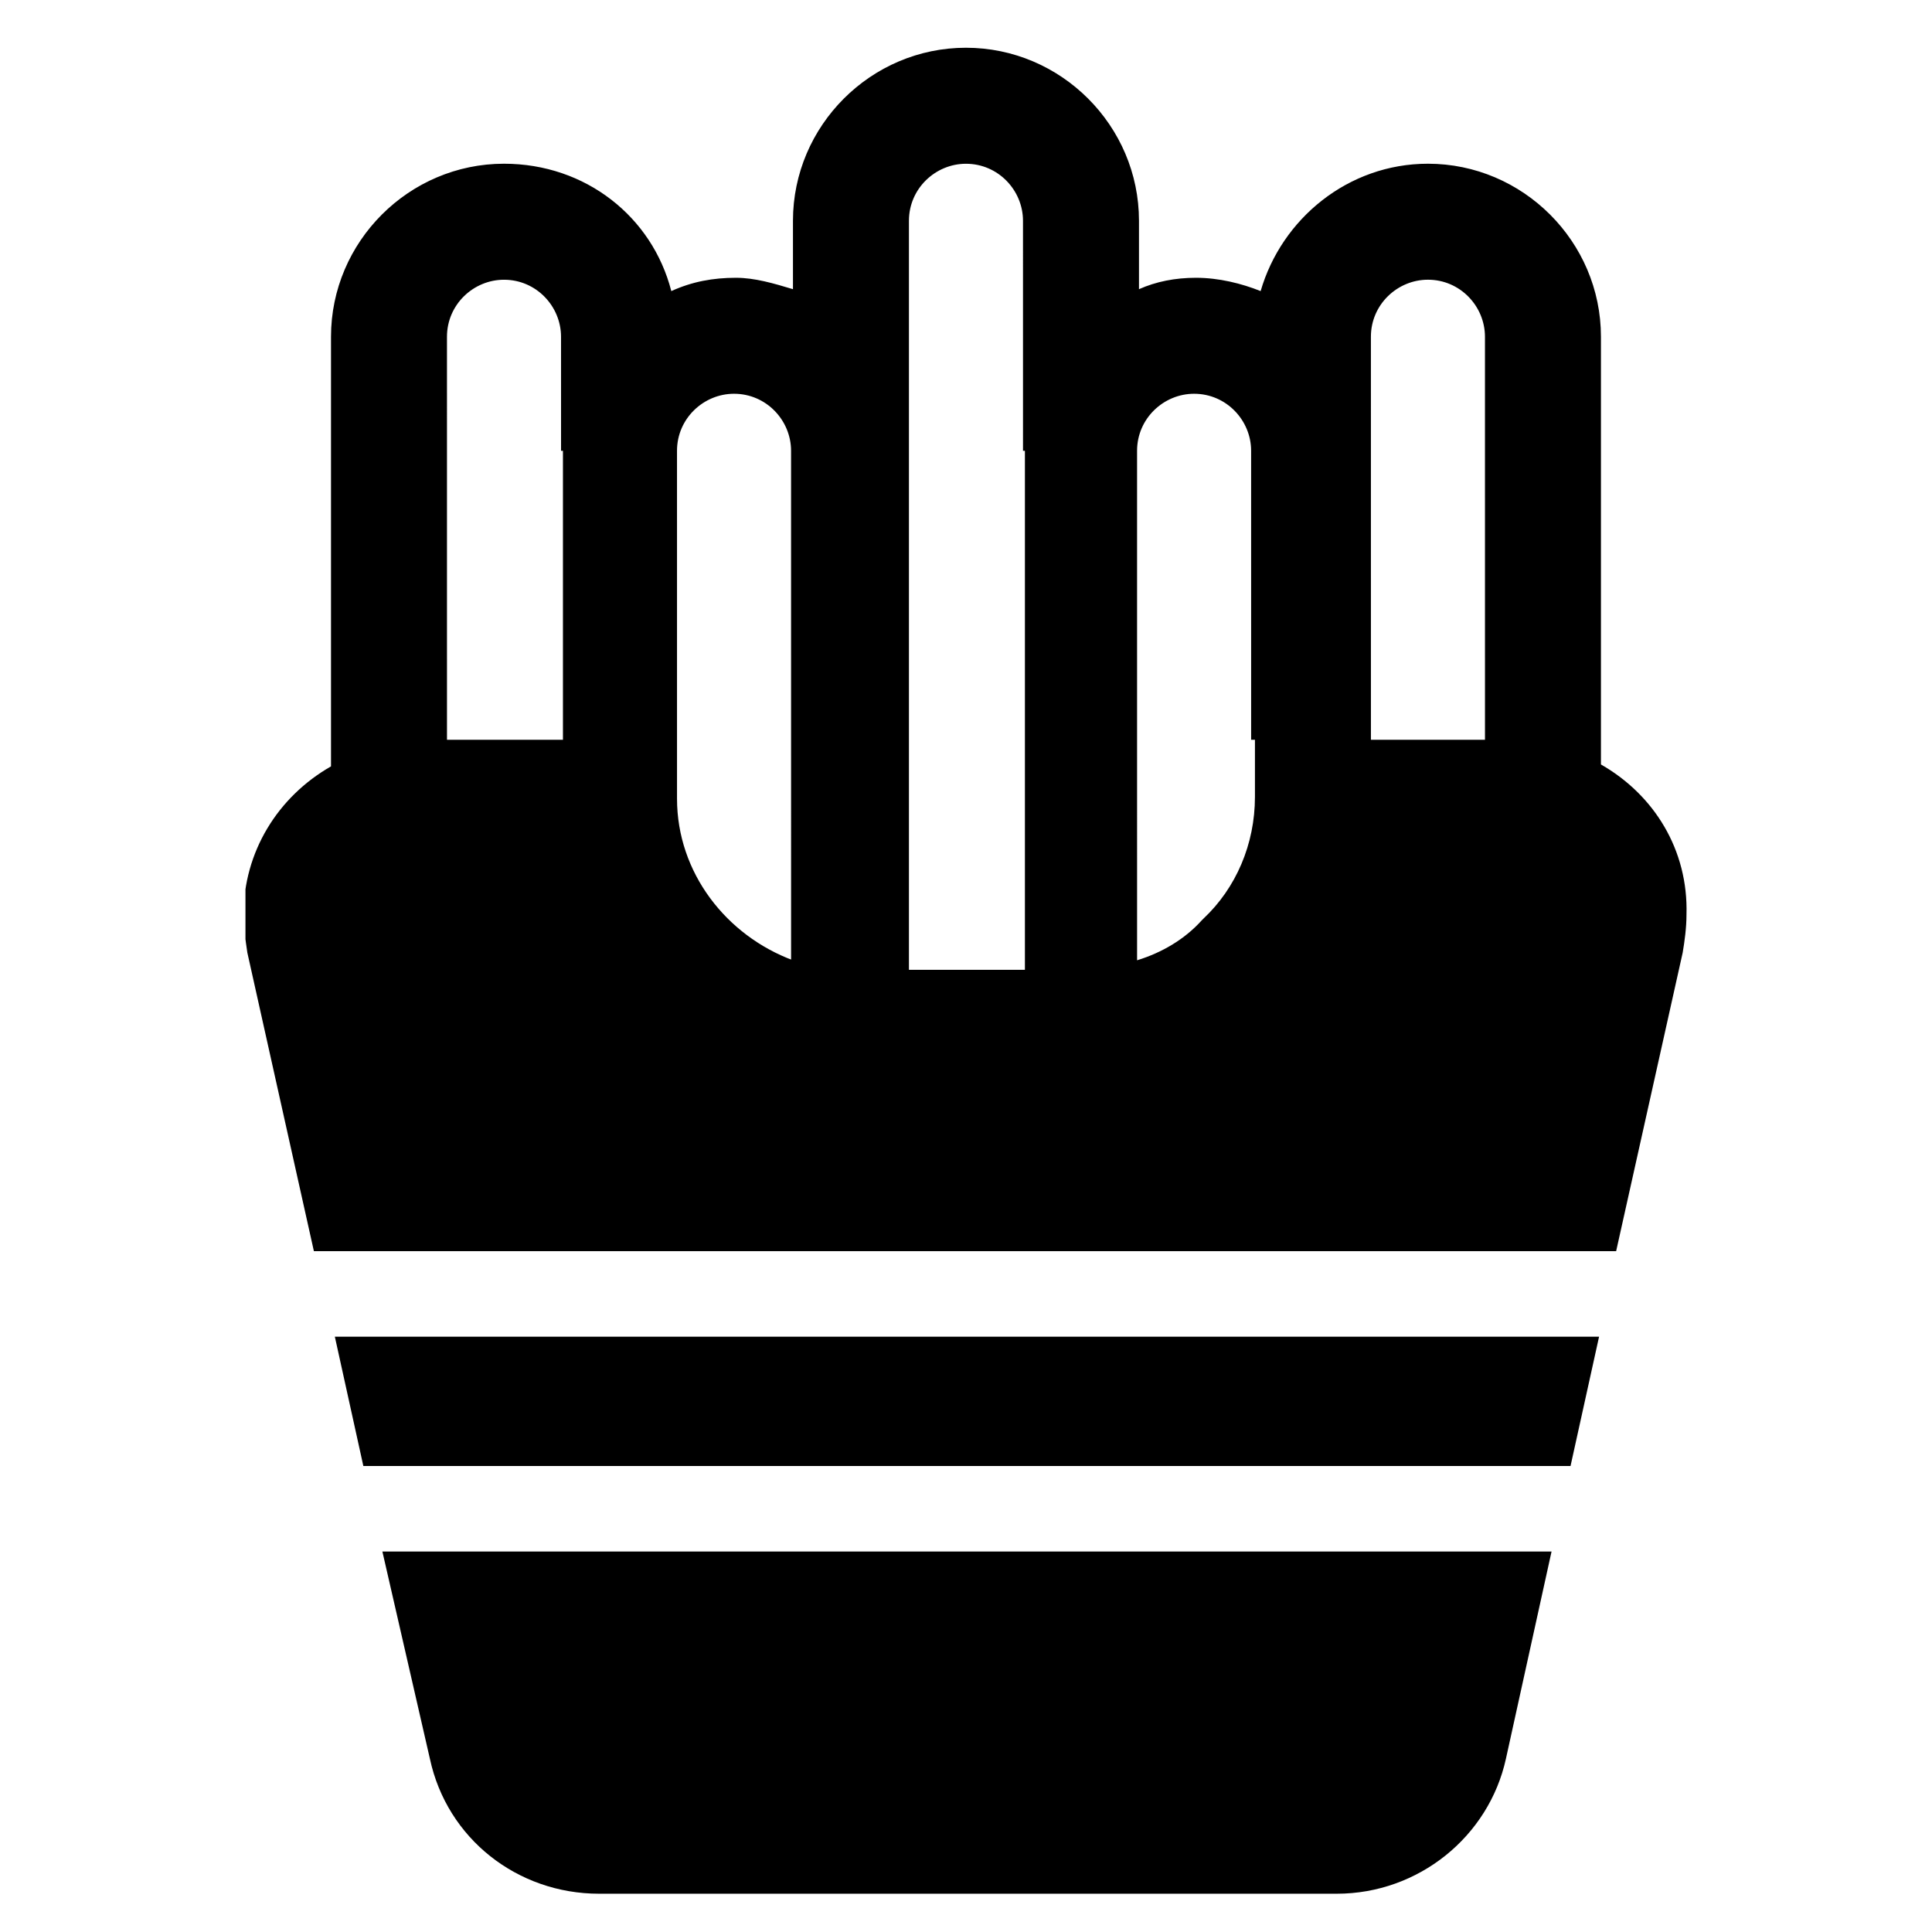 <?xml version="1.0" encoding="UTF-8"?>
<!-- Uploaded to: ICON Repo, www.svgrepo.com, Generator: ICON Repo Mixer Tools -->
<svg width="800px" height="800px" version="1.1" viewBox="144 144 512 512" xmlns="http://www.w3.org/2000/svg">
 <defs>
  <clipPath id="a">
   <path d="m209.05 156.66h381.95v489.34h-381.95z"/>
  </clipPath>
 </defs>
 <g clip-path="url(#a)">
  <path d="m240.29 532.5h319.92l7.559-34.258h-335.03zm17.637 77.586c4.535 21.16 23.176 35.77 44.84 35.77h195.48c21.664 0 40.305-15.113 44.84-35.77l12.09-54.914h-309.84zm310.34-263.49v-113.36c0-25.191-20.656-45.848-45.848-45.848-21.16 0-38.793 14.609-44.336 33.754-5.039-2.016-11.082-3.527-17.129-3.527-5.543 0-10.578 1.008-15.113 3.023v-18.137c0-25.191-20.656-45.848-45.848-45.848s-45.848 20.656-45.848 45.848v18.137c-5.039-1.512-10.078-3.023-15.113-3.023-6.047 0-11.586 1.008-17.129 3.527-5.039-19.648-22.672-33.754-44.336-33.754-25.191 0-45.848 20.656-45.848 45.848v113.86c-14.105 8.062-23.176 22.672-23.176 39.297 0 3.527 0.504 6.551 1.008 10.078l17.633 79.098h345.11l17.633-79.098c0.504-3.023 1.008-6.551 1.008-10.078 0.508-17.129-8.559-31.738-22.668-39.801zm-275.08-83.129v76.578h-30.73l-0.004-106.8c0-8.566 7.055-15.113 15.113-15.113 8.566 0 15.113 7.055 15.113 15.113l0.004 30.227zm60.961 135.02c-17.633-6.551-30.73-23.176-30.73-42.824l-0.004-92.199c0-8.566 7.055-15.113 15.113-15.113 8.566 0 15.113 7.055 15.113 15.113l0.004 135.02zm61.465-135.02v137.54l-30.734 0.004v-198.5c0-8.566 7.055-15.113 15.113-15.113 8.566 0 15.113 7.055 15.113 15.113l0.004 60.961zm60.961 76.582v15.113c0 12.594-5.039 24.184-13.602 32.242l-0.504 0.504c-4.535 5.039-10.578 8.566-17.129 10.578l-0.004-135.02c0-8.566 7.055-15.113 15.113-15.113 8.566 0 15.113 7.055 15.113 15.113l0.004 76.582zm61.465 0h-30.73l-0.004-106.81c0-8.566 7.055-15.113 15.113-15.113 8.566 0 15.113 7.055 15.113 15.113l0.004 106.81z"/>
 </g>
</svg>